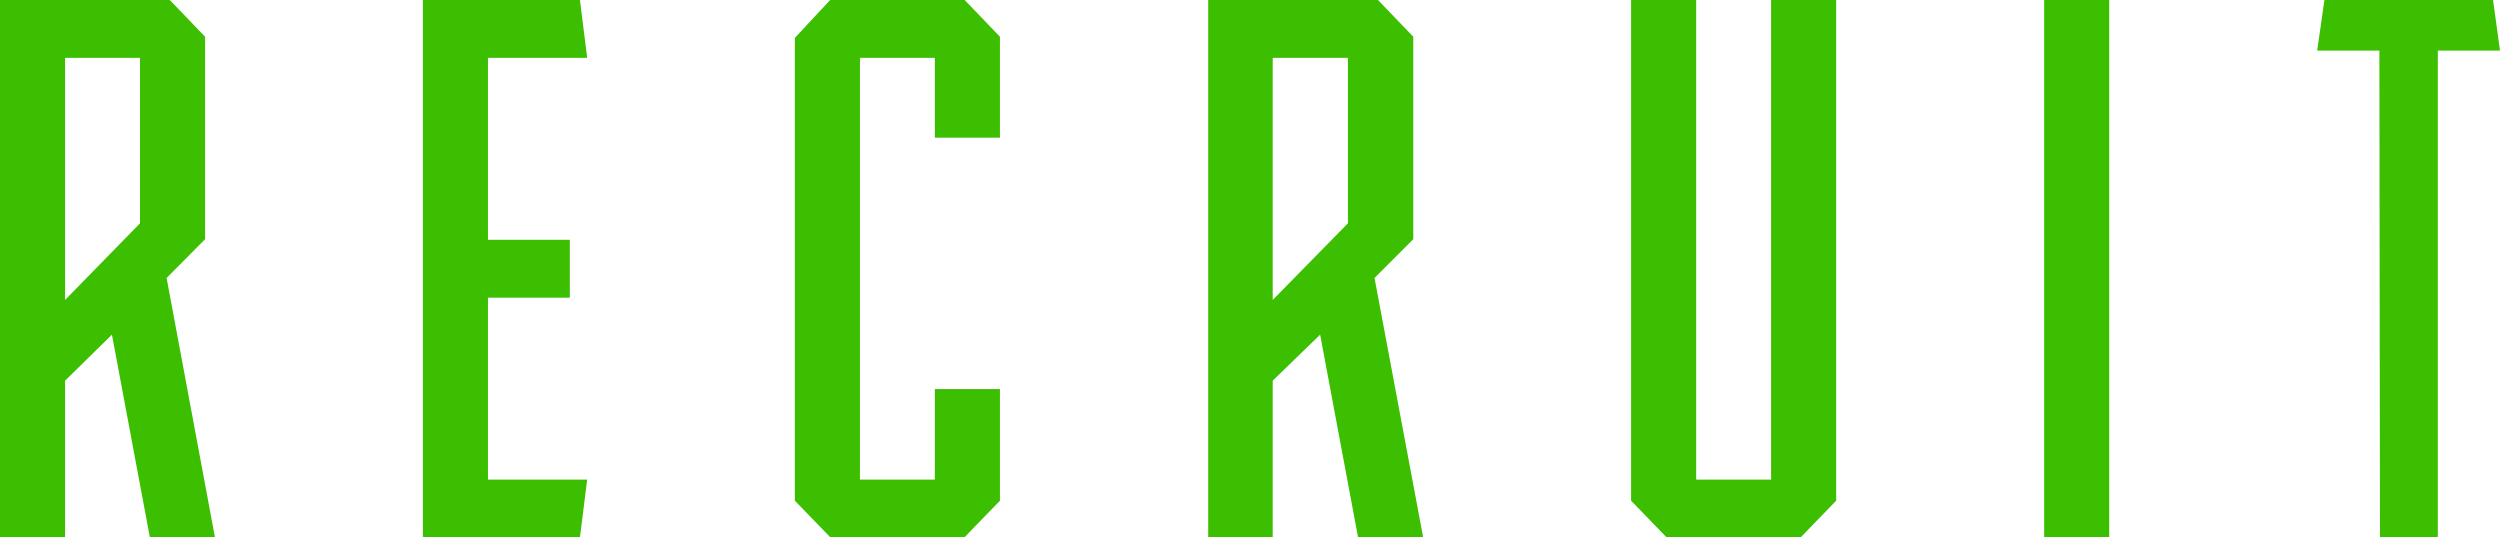 <svg xmlns="http://www.w3.org/2000/svg" viewBox="0 0 86.43 18.57"><g data-name="レイヤー 2"><path d="M7.43 18.57H5.18l-1.31-7-1.62 1.59v5.41H0V0h5.87l1.22 1.27v7L5.76 9.61zM4.84 2H2.25v8.37l2.59-2.65zm12.03 14.58h3.43l-.25 2h-5.43V0h5.43l.25 2h-3.43v6.29h2.83v2h-2.83zm17.7-11.82h-2.25V2h-2.59v14.58h2.59v-3.13h2.25v3.86l-1.22 1.26H28.7l-1.22-1.26v-16L28.7 0h4.65l1.22 1.27zM49.2 18.57h-2.25l-1.31-7L44 13.16v5.41h-2.23V0h5.87l1.22 1.27v7l-1.34 1.34zM46.6 2H44v8.37l2.6-2.65zm16.88-2v17.31l-1.22 1.26h-4.65l-1.22-1.26V0h2.25v16.58h2.59V0zm7.19 18.57V0h2.25v18.57zM82.26 1.75h-2.15L80.36 0h5.83l.24 1.75h-2.15v16.82h-2z" fill="#3bbf00" data-name="レイヤー 1"/></g></svg>